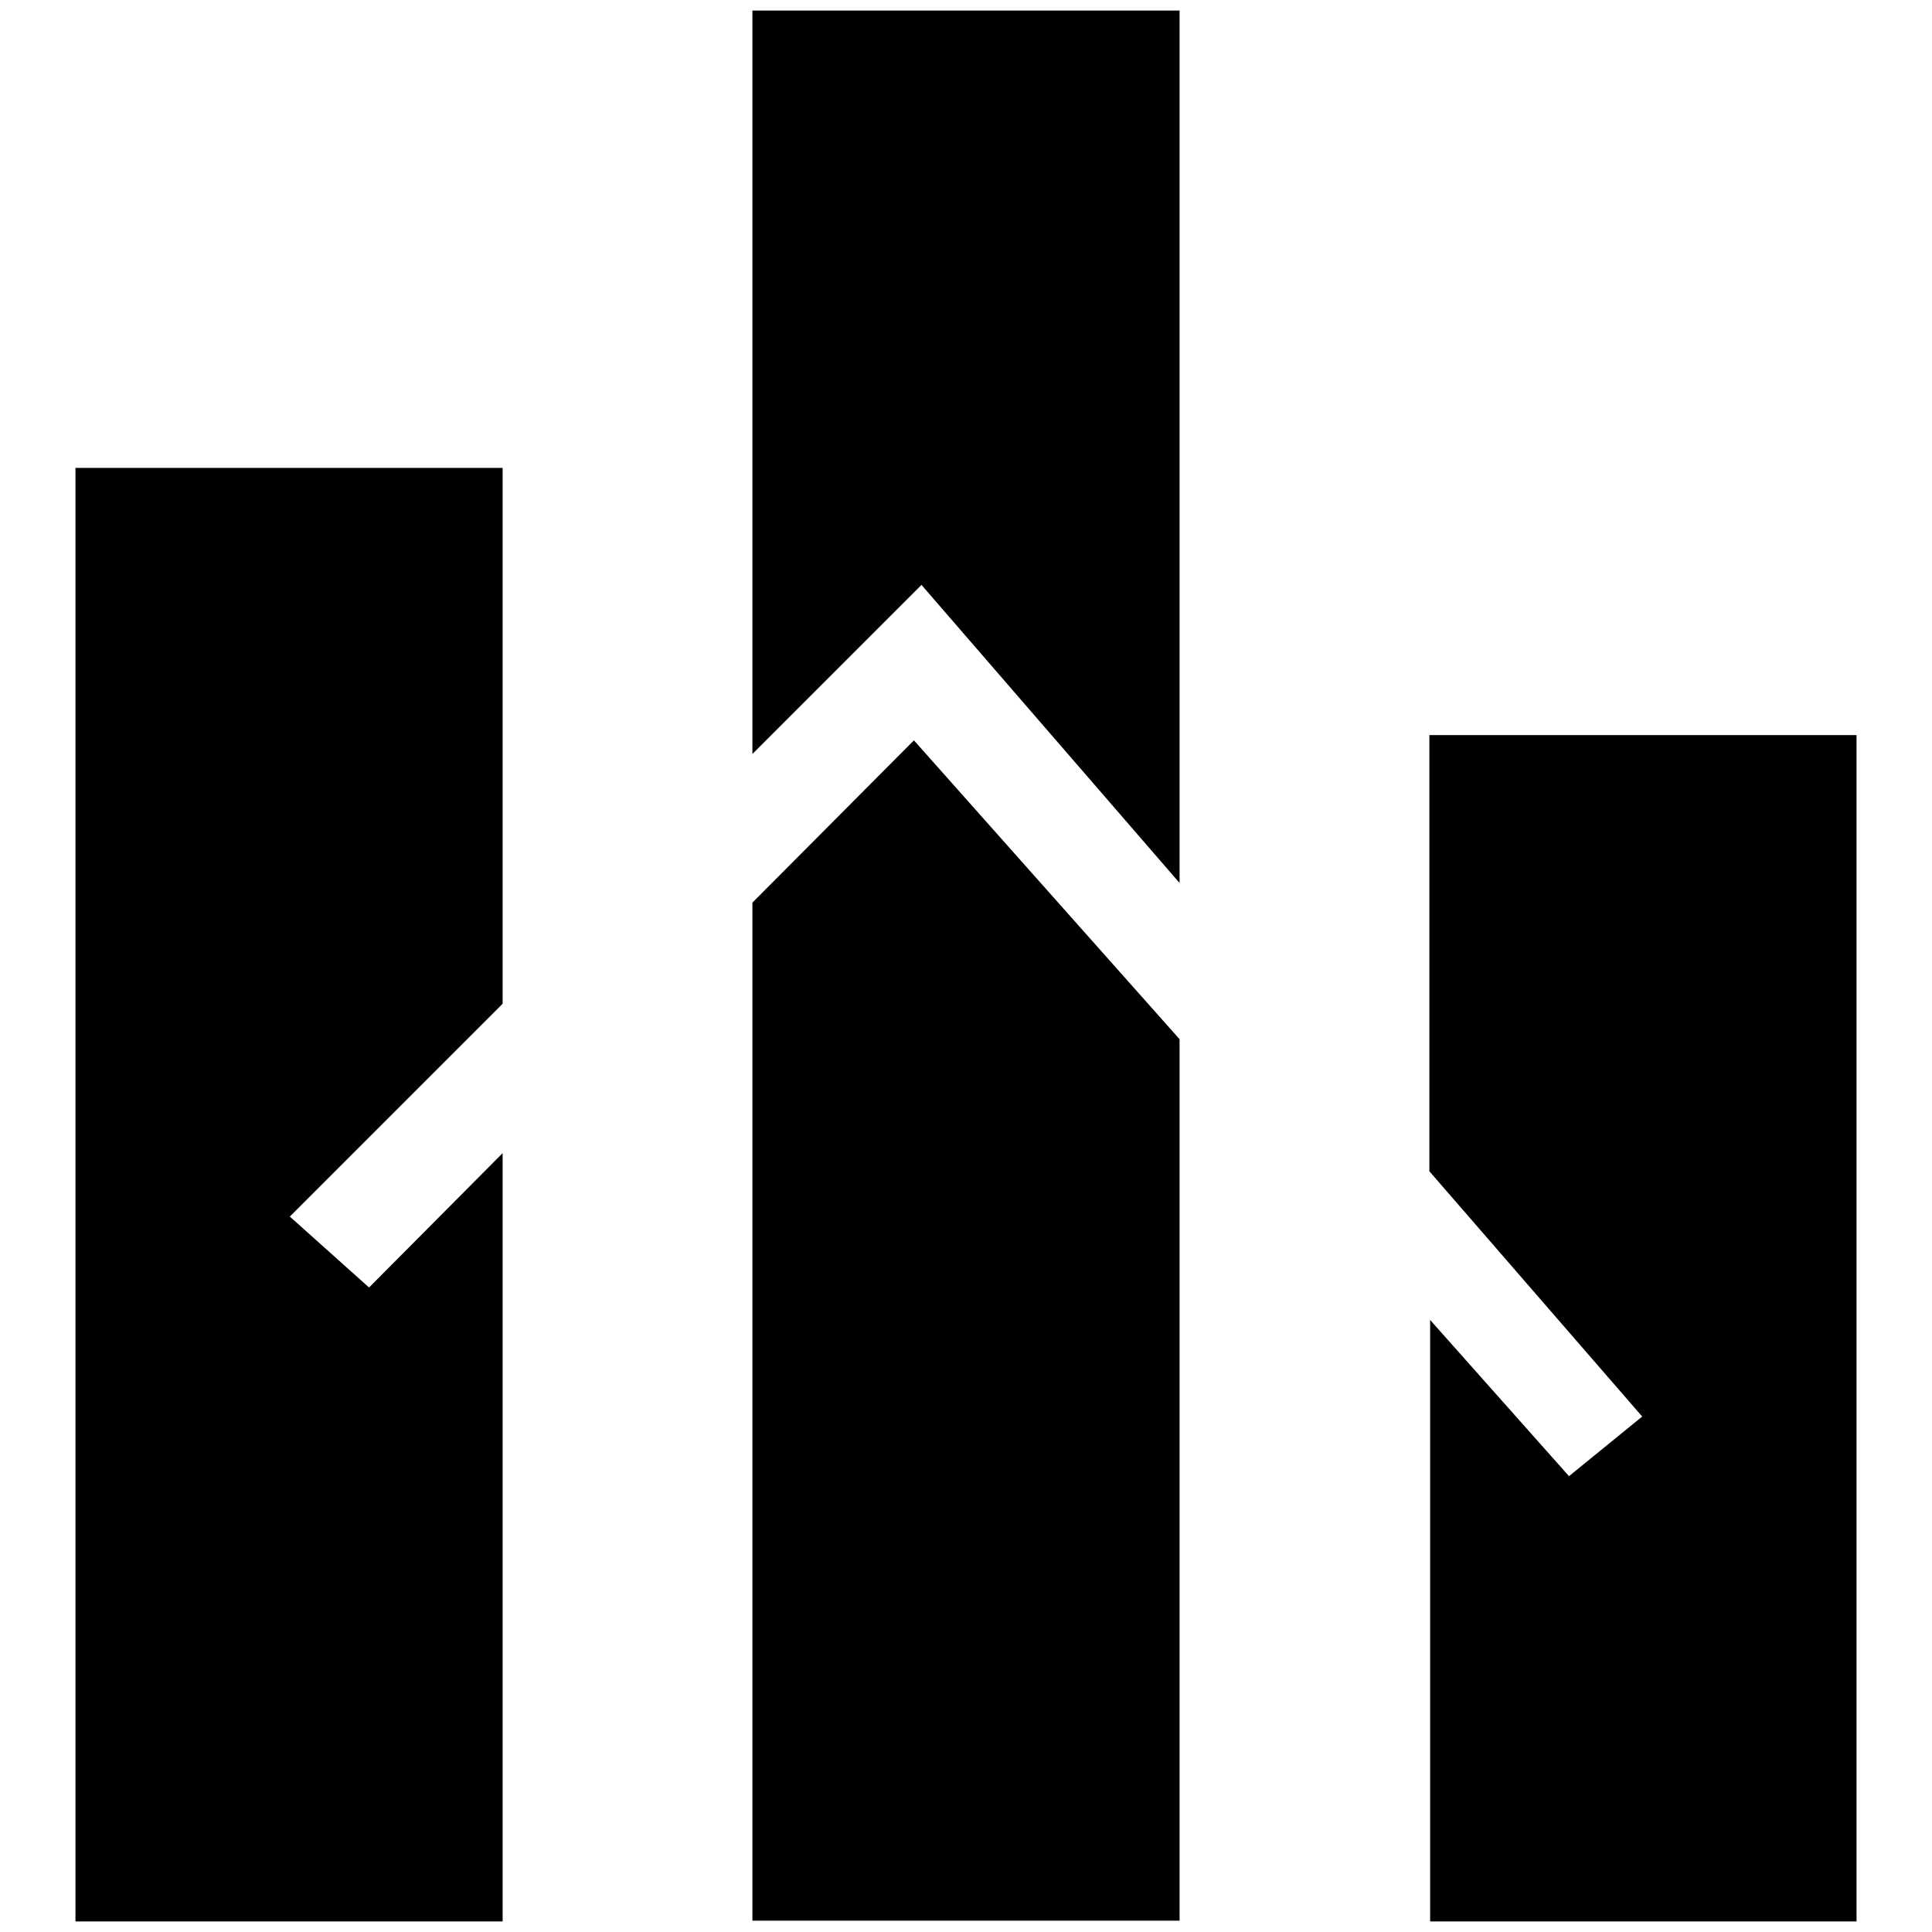 <?xml version="1.0" encoding="utf-8"?>
<!-- Svg Vector Icons : http://www.onlinewebfonts.com/icon -->
<!DOCTYPE svg PUBLIC "-//W3C//DTD SVG 1.1//EN" "http://www.w3.org/Graphics/SVG/1.1/DTD/svg11.dtd">
<svg version="1.1" xmlns="http://www.w3.org/2000/svg" xmlns:xlink="http://www.w3.org/1999/xlink" x="0px" y="0px" viewBox="0 0 256 256" enable-background="new 0 0 256 256" xml:space="preserve">
<g><g><path fill="#000000" d="M189.4,97.4v57.8l28.2,32.5l-9.7,7.9l-18.4-20.7v79.7H246V97.4H189.4z"/><path fill="#000000" d="M122.1,77.5l34.2,39.5V1.4H99.7v98.5L122.1,77.5z"/><path fill="#000000" d="M121.1,98.1l-21.4,21.5v134.9h56.6V137.7L121.1,98.1z"/><path fill="#000000" d="M48.9,170.6l-10.5-9.4L66.6,133V62H10v192.6h56.6V152.8L48.9,170.6z"/></g></g>
</svg>